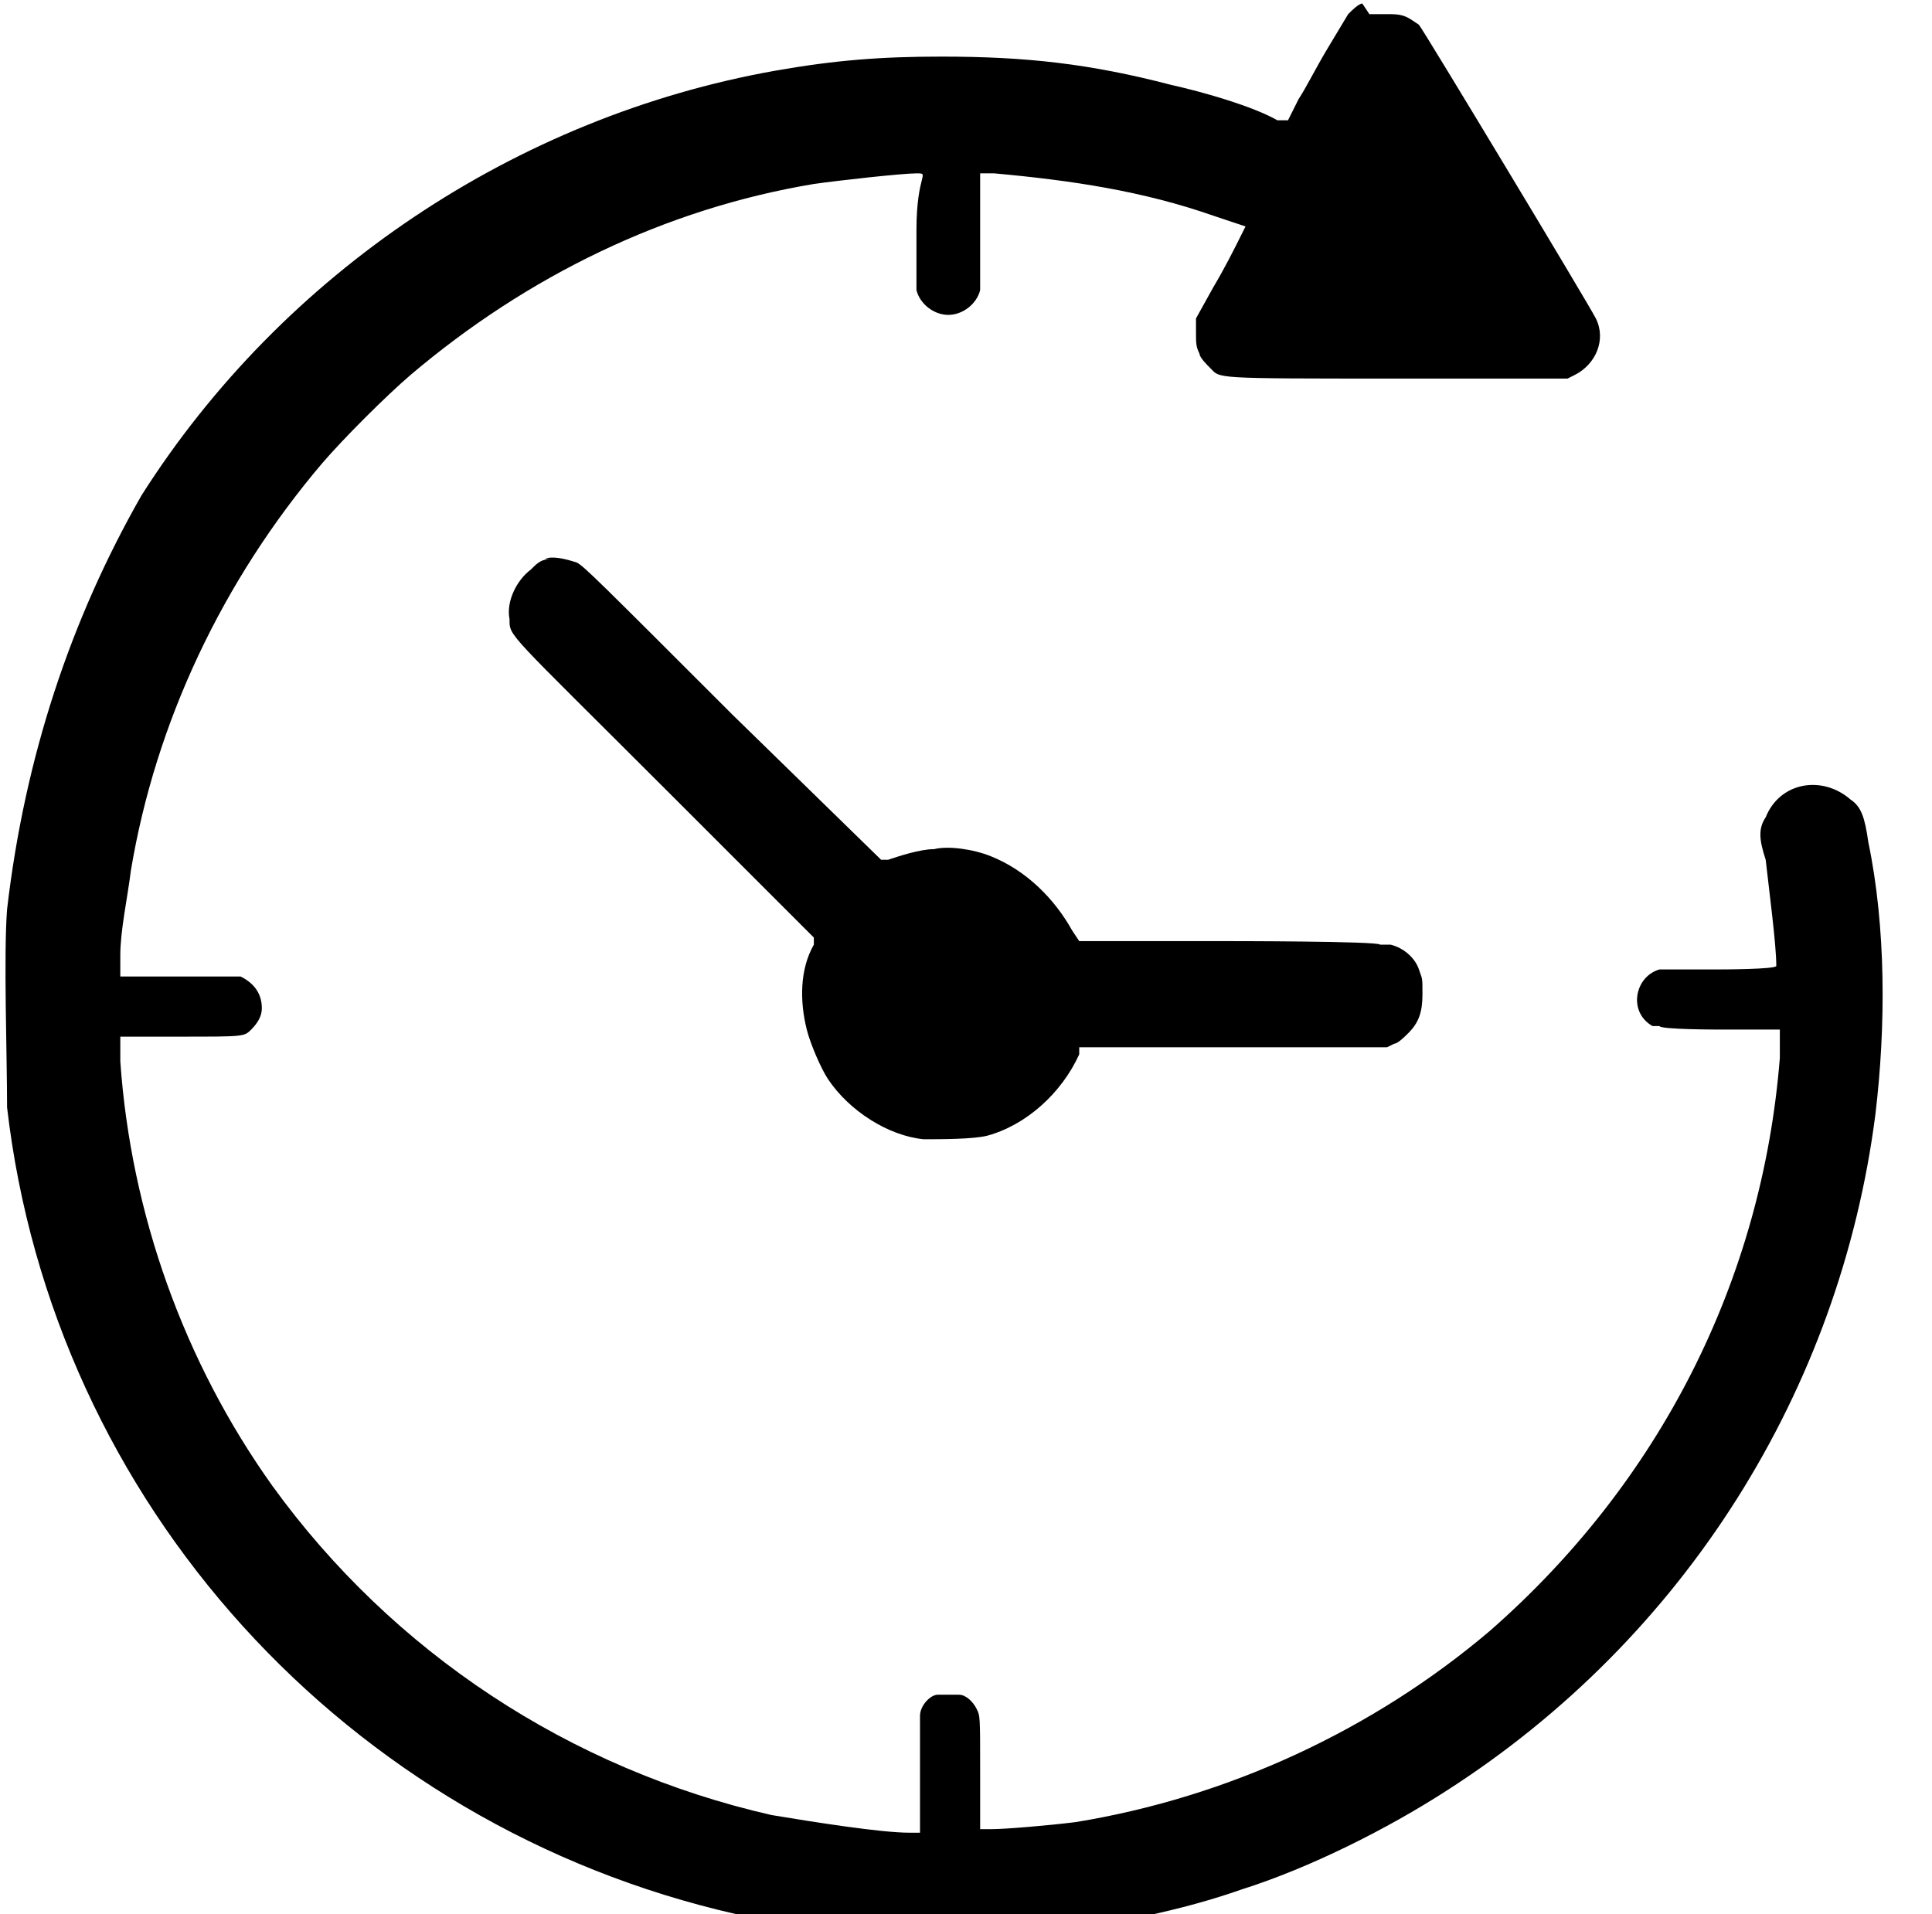<?xml version="1.0" encoding="UTF-8"?> <svg xmlns="http://www.w3.org/2000/svg" version="1.1" viewBox="0 0 54.6 54.1"><g><g id="Calque_1"><g><path d="M38.5.1c-.1,0-.3.2-.4.3,0,0-.3.5-.6,1-.3.5-.6,1.1-.8,1.4l-.3.6h-.3c-.7-.4-2.1-.8-3-1-2.3-.6-4.1-.8-6.5-.8-1.7,0-3,.1-4.7.4-7.3,1.3-13.9,5.7-17.9,12C2,17.5.7,21.4.2,25.7c-.1,1.3,0,4.1,0,5.6,1.3,11.2,9.6,20.3,20.6,22.8,2.8.6,5.9.8,8.8.5,1.8-.2,3.8-.6,5.5-1.2,1.9-.6,4.1-1.7,5.8-2.8,6.7-4.3,11.1-11.3,12.1-19.1.3-2.5.3-5.3-.2-7.7-.1-.7-.2-1-.5-1.2-.8-.7-2-.5-2.4.5-.2.3-.2.6,0,1.2.1.9.3,2.4.3,3h0c0,.1-1.6.1-1.6.1-1.1,0-1.6,0-1.7,0-.7.2-.9,1.2-.2,1.6h.2c0,.1,1.7.1,1.7.1h1.7c0,.2,0,.5,0,.8-.5,6.3-3.4,12-8.2,16.2-3.3,2.8-7.4,4.7-11.7,5.4-.8.1-2,.2-2.4.2h-.3v-1.6c0-1.6,0-1.6-.1-1.8-.1-.2-.3-.4-.5-.4-.2,0-.4,0-.6,0-.2,0-.5.3-.5.6,0,.1,0,.7,0,1.7v1.6h-.3c-.8,0-2.7-.3-3.9-.5-5.7-1.3-10.7-4.6-14.1-9.3-2.5-3.5-4-7.7-4.3-12,0-.4,0-.7,0-.7,0,0,.6,0,1.7,0,1.8,0,1.8,0,2-.2.2-.2.3-.4.3-.6,0-.4-.2-.7-.6-.9-.1,0-.7,0-1.8,0h-1.6v-.6c0-.7.2-1.6.3-2.4.7-4.2,2.6-8.2,5.4-11.5.6-.7,1.8-1.9,2.5-2.5,3.3-2.8,7.2-4.7,11.4-5.4.7-.1,2.5-.3,2.9-.3s0,0,0,1.6,0,1.6,0,1.7c.1.4.5.7.9.7s.8-.3.9-.7c0,0,0-.8,0-1.7v-1.6h.4c2.2.2,4.2.5,6.2,1.2l.9.3-.2.4c-.1.2-.4.8-.7,1.3l-.5.9v.4c0,.3,0,.4.1.6,0,.1.2.3.3.4.3.3,0,.3,5.3.3h4.8s.2-.1.2-.1c.6-.3.9-1,.6-1.6-.2-.4-4.9-8.2-5-8.3-.3-.2-.4-.3-.8-.3-.4,0-.4,0-.6,0Z"></path><path d="M15.6,15.8c-.3,0-.4.1-.6.3-.4.3-.7.9-.6,1.4,0,.5-.1.3,4.4,4.8l4.2,4.2v.2c-.4.7-.4,1.6-.2,2.4.1.4.4,1.1.6,1.4.6.9,1.7,1.6,2.7,1.7.5,0,1.4,0,1.8-.1,1.1-.3,2.1-1.2,2.6-2.3v-.2c.1,0,4.4,0,4.4,0h4.3s.2-.1.2-.1c.1,0,.3-.2.4-.3.3-.3.4-.6.4-1.1s0-.4-.1-.7c-.1-.3-.4-.6-.8-.7h-.3c0-.1-4.3-.1-4.3-.1h-4.2s-.2-.3-.2-.3c-.5-.9-1.3-1.7-2.3-2.1-.5-.2-1.2-.3-1.6-.2-.4,0-1,.2-1.3.3h-.2c0,0-4.2-4.1-4.2-4.1-3.8-3.8-4.2-4.2-4.4-4.3-.3-.1-.7-.2-.9-.1Z"></path></g></g></g></svg> 